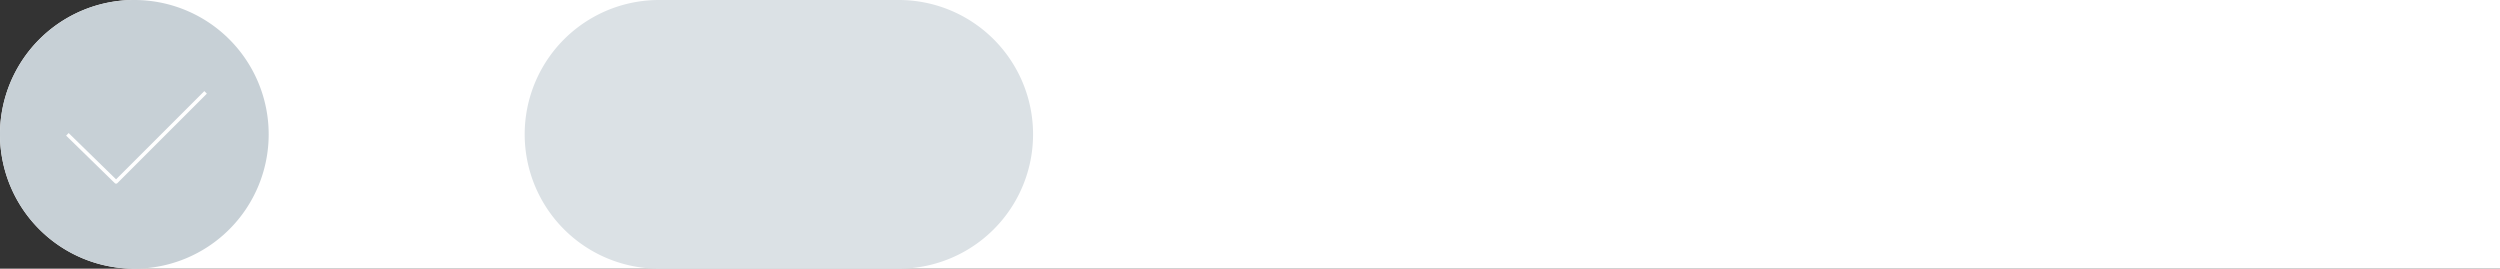<svg xmlns="http://www.w3.org/2000/svg" id="Layer_1" data-name="Layer 1" viewBox="0 0 951.52 102.26"><rect x="0" y="0" width="951.52" height="102.26" fill="#333333" stroke="none"/><defs><style>.cls-1{fill:#fff;}.cls-2{fill:#c7d0d6;}.cls-3{fill:none;stroke:#fff;stroke-linejoin:round;stroke-width:1.37px;}.cls-4{fill:#dbe1e5;}</style></defs><path class="cls-1" d="M951.52,102.26H51.13A51.13,51.13,0,0,1,51.13,0H951.52Z"></path><path class="cls-2" d="M102.26,51.13A51.13,51.13,0,1,1,51.13,0a51.13,51.13,0,0,1,51.13,51.13"></path><polyline class="cls-3" points="25.65 51.13 44.18 69.22 78.25 35.16"></polyline><path class="cls-4" d="M342.06,102.26H250.83A51.13,51.13,0,0,1,250.83,0h91.23a51.13,51.13,0,0,1,0,102.26"></path></svg>